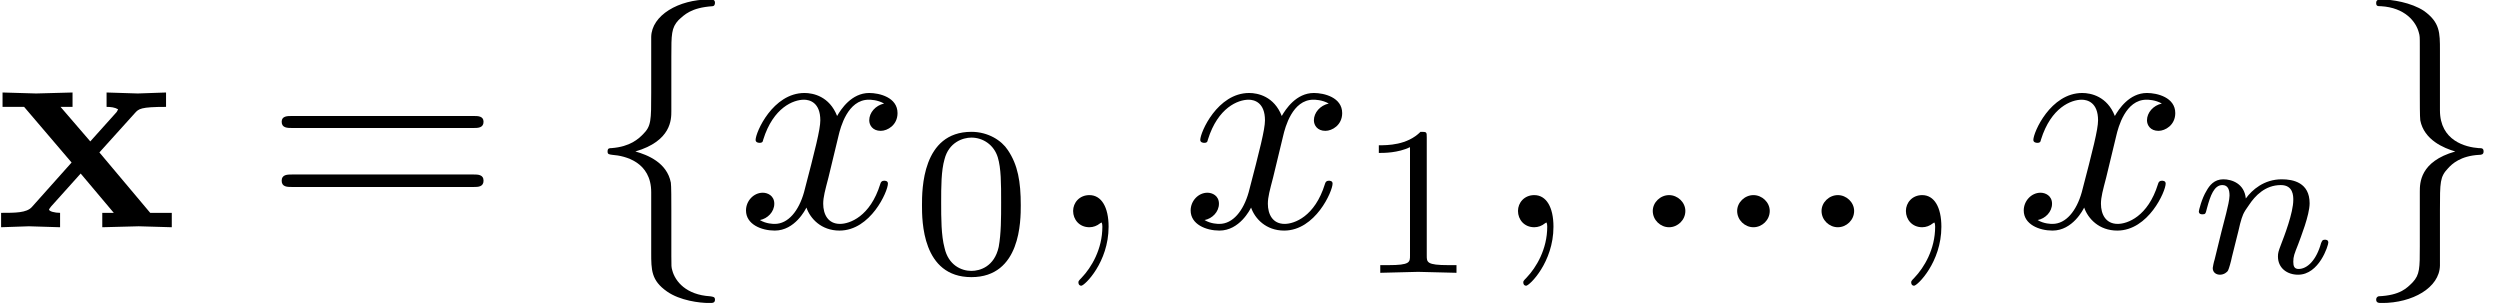 <?xml version="1.0" encoding="UTF-8"?>
<svg xmlns="http://www.w3.org/2000/svg" xmlns:xlink="http://www.w3.org/1999/xlink" width="81.468pt" height="9.936pt" viewBox="0 0 81.468 9.936" version="1.2">
<defs>
<g>
<symbol overflow="visible" id="glyph0-0">
<path style="stroke:none;" d=""/>
</symbol>
<symbol overflow="visible" id="glyph0-1">
<path style="stroke:none;" d="M 5.781 0 L 5.781 -0.469 L 5.078 -0.469 L 3.422 -2.438 L 4.578 -3.719 C 4.703 -3.859 4.766 -3.922 5.594 -3.922 L 5.594 -4.391 L 4.672 -4.359 L 3.656 -4.391 L 3.656 -3.922 C 3.797 -3.922 3.922 -3.906 4.031 -3.844 C 4 -3.781 4 -3.766 3.953 -3.719 L 3.125 -2.797 L 2.156 -3.922 L 2.547 -3.922 L 2.547 -4.391 L 1.359 -4.359 L 0.266 -4.391 L 0.266 -3.922 L 0.969 -3.922 L 2.516 -2.109 L 1.219 -0.656 C 1.047 -0.469 0.688 -0.469 0.219 -0.469 L 0.219 0 L 1.125 -0.031 L 2.141 0 L 2.141 -0.469 C 1.969 -0.469 1.781 -0.516 1.781 -0.578 C 1.781 -0.578 1.781 -0.594 1.844 -0.672 L 2.812 -1.75 L 3.891 -0.469 L 3.516 -0.469 L 3.516 0 L 4.703 -0.031 Z M 5.781 0 "/>
</symbol>
<symbol overflow="visible" id="glyph1-0">
<path style="stroke:none;" d=""/>
</symbol>
<symbol overflow="visible" id="glyph1-1">
<path style="stroke:none;" d="M 7.125 -3.438 C 7.125 -3.625 6.938 -3.625 6.812 -3.625 L 0.875 -3.625 C 0.734 -3.625 0.547 -3.625 0.547 -3.438 C 0.547 -3.234 0.734 -3.234 0.891 -3.234 L 6.797 -3.234 C 6.938 -3.234 7.125 -3.234 7.125 -3.438 Z M 7.125 -1.516 C 7.125 -1.719 6.938 -1.719 6.797 -1.719 L 0.891 -1.719 C 0.734 -1.719 0.547 -1.719 0.547 -1.516 C 0.547 -1.312 0.734 -1.312 0.875 -1.312 L 6.812 -1.312 C 6.938 -1.312 7.125 -1.312 7.125 -1.516 Z M 7.125 -1.516 "/>
</symbol>
<symbol overflow="visible" id="glyph2-0">
<path style="stroke:none;" d=""/>
</symbol>
<symbol overflow="visible" id="glyph2-1">
<path style="stroke:none;" d="M 4.219 2.359 C 4.219 2.266 4.156 2.266 4.062 2.25 C 3.281 2.203 2.922 1.766 2.828 1.406 C 2.797 1.297 2.797 1.281 2.797 0.938 L 2.797 -0.547 C 2.797 -0.844 2.797 -1.359 2.781 -1.453 C 2.656 -2.109 2.016 -2.359 1.625 -2.469 C 2.797 -2.812 2.797 -3.516 2.797 -3.781 L 2.797 -5.562 C 2.797 -6.281 2.797 -6.5 3.031 -6.75 C 3.219 -6.922 3.438 -7.156 4.141 -7.203 C 4.188 -7.203 4.219 -7.25 4.219 -7.312 C 4.219 -7.422 4.141 -7.422 4.031 -7.422 C 3.031 -7.422 2.156 -6.906 2.141 -6.203 L 2.141 -4.391 C 2.141 -3.469 2.141 -3.297 1.875 -3.031 C 1.734 -2.891 1.469 -2.625 0.844 -2.578 C 0.781 -2.578 0.719 -2.578 0.719 -2.469 C 0.719 -2.375 0.766 -2.375 0.875 -2.359 C 1.297 -2.328 2.141 -2.125 2.141 -1.141 L 2.141 0.828 C 2.141 1.391 2.141 1.734 2.656 2.094 C 3.078 2.391 3.719 2.469 4.031 2.469 C 4.141 2.469 4.219 2.469 4.219 2.359 Z M 4.219 2.359 "/>
</symbol>
<symbol overflow="visible" id="glyph2-2">
<path style="stroke:none;" d="M 4.219 -2.469 C 4.219 -2.578 4.156 -2.578 4.062 -2.578 C 3.641 -2.609 2.797 -2.812 2.797 -3.812 L 2.797 -5.766 C 2.797 -6.344 2.797 -6.672 2.281 -7.047 C 1.859 -7.328 1.219 -7.422 0.906 -7.422 C 0.812 -7.422 0.719 -7.422 0.719 -7.312 C 0.719 -7.203 0.766 -7.203 0.875 -7.203 C 1.656 -7.156 2.016 -6.703 2.109 -6.344 C 2.141 -6.234 2.141 -6.219 2.141 -5.875 L 2.141 -4.391 C 2.141 -4.094 2.141 -3.594 2.156 -3.484 C 2.281 -2.844 2.922 -2.578 3.297 -2.469 C 2.141 -2.141 2.141 -1.438 2.141 -1.156 L 2.141 0.625 C 2.141 1.328 2.141 1.547 1.906 1.797 C 1.719 1.984 1.5 2.219 0.797 2.25 C 0.75 2.266 0.719 2.297 0.719 2.359 C 0.719 2.469 0.812 2.469 0.906 2.469 C 1.906 2.469 2.781 1.969 2.797 1.25 L 2.797 -0.547 C 2.797 -1.484 2.797 -1.641 3.062 -1.922 C 3.188 -2.062 3.469 -2.328 4.078 -2.359 C 4.156 -2.359 4.219 -2.375 4.219 -2.469 Z M 4.219 -2.469 "/>
</symbol>
<symbol overflow="visible" id="glyph3-0">
<path style="stroke:none;" d=""/>
</symbol>
<symbol overflow="visible" id="glyph3-1">
<path style="stroke:none;" d="M 4.906 -1.422 C 4.906 -1.516 4.812 -1.516 4.781 -1.516 C 4.703 -1.516 4.672 -1.469 4.656 -1.406 C 4.328 -0.344 3.656 -0.109 3.344 -0.109 C 2.953 -0.109 2.797 -0.422 2.797 -0.766 C 2.797 -0.984 2.859 -1.203 2.969 -1.625 L 3.297 -2.984 C 3.359 -3.25 3.594 -4.156 4.281 -4.156 C 4.328 -4.156 4.562 -4.156 4.781 -4.031 C 4.5 -3.969 4.297 -3.734 4.297 -3.484 C 4.297 -3.328 4.406 -3.141 4.672 -3.141 C 4.891 -3.141 5.219 -3.328 5.219 -3.719 C 5.219 -4.234 4.625 -4.375 4.297 -4.375 C 3.719 -4.375 3.375 -3.844 3.25 -3.625 C 3 -4.266 2.469 -4.375 2.188 -4.375 C 1.156 -4.375 0.594 -3.094 0.594 -2.844 C 0.594 -2.75 0.719 -2.75 0.719 -2.75 C 0.797 -2.75 0.828 -2.766 0.844 -2.859 C 1.172 -3.906 1.828 -4.156 2.172 -4.156 C 2.359 -4.156 2.703 -4.062 2.703 -3.484 C 2.703 -3.188 2.531 -2.516 2.172 -1.141 C 2 -0.531 1.656 -0.109 1.219 -0.109 C 1.172 -0.109 0.938 -0.109 0.734 -0.234 C 0.984 -0.281 1.203 -0.5 1.203 -0.766 C 1.203 -1.031 0.984 -1.125 0.828 -1.125 C 0.531 -1.125 0.281 -0.859 0.281 -0.547 C 0.281 -0.094 0.781 0.109 1.219 0.109 C 1.875 0.109 2.219 -0.578 2.25 -0.641 C 2.375 -0.281 2.734 0.109 3.328 0.109 C 4.344 0.109 4.906 -1.172 4.906 -1.422 Z M 4.906 -1.422 "/>
</symbol>
<symbol overflow="visible" id="glyph3-2">
<path style="stroke:none;" d="M 2 -0.016 C 2 -0.656 1.766 -1.047 1.375 -1.047 C 1.047 -1.047 0.844 -0.797 0.844 -0.531 C 0.844 -0.25 1.047 0 1.375 0 C 1.5 0 1.625 -0.047 1.719 -0.125 C 1.75 -0.141 1.766 -0.156 1.766 -0.156 C 1.766 -0.156 1.797 -0.141 1.797 -0.016 C 1.797 0.719 1.438 1.312 1.125 1.641 C 1.016 1.75 1.016 1.766 1.016 1.797 C 1.016 1.875 1.062 1.906 1.109 1.906 C 1.219 1.906 2 1.141 2 -0.016 Z M 2 -0.016 "/>
</symbol>
<symbol overflow="visible" id="glyph3-3">
<path style="stroke:none;" d="M 1.906 -0.531 C 1.906 -0.812 1.656 -1.047 1.375 -1.047 C 1.094 -1.047 0.844 -0.812 0.844 -0.531 C 0.844 -0.234 1.094 0 1.375 0 C 1.656 0 1.906 -0.234 1.906 -0.531 Z M 1.906 -0.531 "/>
</symbol>
<symbol overflow="visible" id="glyph4-0">
<path style="stroke:none;" d=""/>
</symbol>
<symbol overflow="visible" id="glyph4-1">
<path style="stroke:none;" d="M 3.578 -2.203 C 3.578 -2.969 3.484 -3.516 3.156 -4 C 2.953 -4.312 2.516 -4.594 1.969 -4.594 C 0.359 -4.594 0.359 -2.703 0.359 -2.203 C 0.359 -1.703 0.359 0.141 1.969 0.141 C 3.578 0.141 3.578 -1.703 3.578 -2.203 Z M 2.938 -2.297 C 2.938 -1.781 2.938 -1.281 2.859 -0.844 C 2.719 -0.203 2.25 -0.062 1.969 -0.062 C 1.641 -0.062 1.219 -0.25 1.094 -0.812 C 0.984 -1.219 0.984 -1.781 0.984 -2.297 C 0.984 -2.797 0.984 -3.328 1.094 -3.703 C 1.234 -4.25 1.688 -4.406 1.969 -4.406 C 2.344 -4.406 2.703 -4.172 2.828 -3.766 C 2.938 -3.406 2.938 -2.906 2.938 -2.297 Z M 2.938 -2.297 "/>
</symbol>
<symbol overflow="visible" id="glyph4-2">
<path style="stroke:none;" d="M 3.281 0 L 3.281 -0.25 L 3.016 -0.25 C 2.312 -0.25 2.312 -0.344 2.312 -0.562 L 2.312 -4.406 C 2.312 -4.594 2.312 -4.594 2.109 -4.594 C 1.672 -4.156 1.031 -4.156 0.75 -4.156 L 0.75 -3.906 C 0.922 -3.906 1.375 -3.906 1.766 -4.094 L 1.766 -0.562 C 1.766 -0.344 1.766 -0.25 1.062 -0.25 L 0.797 -0.25 L 0.797 0 L 2.031 -0.031 Z M 3.281 0 "/>
</symbol>
<symbol overflow="visible" id="glyph5-0">
<path style="stroke:none;" d=""/>
</symbol>
<symbol overflow="visible" id="glyph5-1">
<path style="stroke:none;" d="M 4.547 -0.984 C 4.547 -1.078 4.469 -1.078 4.438 -1.078 C 4.344 -1.078 4.344 -1.031 4.312 -0.969 C 4.156 -0.406 3.859 -0.125 3.578 -0.125 C 3.438 -0.125 3.406 -0.219 3.406 -0.359 C 3.406 -0.531 3.438 -0.609 3.562 -0.922 C 3.641 -1.141 3.938 -1.875 3.938 -2.266 C 3.938 -2.938 3.406 -3.047 3.031 -3.047 C 2.453 -3.047 2.062 -2.703 1.859 -2.422 C 1.812 -2.906 1.406 -3.047 1.125 -3.047 C 0.828 -3.047 0.672 -2.844 0.578 -2.672 C 0.422 -2.422 0.328 -2.031 0.328 -2 C 0.328 -1.906 0.422 -1.906 0.438 -1.906 C 0.547 -1.906 0.547 -1.922 0.594 -2.109 C 0.703 -2.516 0.828 -2.859 1.094 -2.859 C 1.281 -2.859 1.328 -2.703 1.328 -2.516 C 1.328 -2.391 1.266 -2.125 1.219 -1.938 L 1.062 -1.328 L 0.844 -0.438 C 0.812 -0.344 0.781 -0.172 0.781 -0.156 C 0.781 0 0.906 0.062 1.016 0.062 C 1.141 0.062 1.25 -0.016 1.281 -0.078 C 1.312 -0.141 1.375 -0.359 1.406 -0.516 L 1.562 -1.141 C 1.594 -1.281 1.641 -1.438 1.672 -1.594 C 1.75 -1.875 1.766 -1.938 1.969 -2.219 C 2.156 -2.5 2.484 -2.859 3 -2.859 C 3.406 -2.859 3.406 -2.5 3.406 -2.375 C 3.406 -1.953 3.109 -1.188 3 -0.906 C 2.922 -0.703 2.906 -0.641 2.906 -0.531 C 2.906 -0.156 3.203 0.062 3.562 0.062 C 4.25 0.062 4.547 -0.891 4.547 -0.984 Z M 4.547 -0.984 "/>
</symbol>
</g>
<clipPath id="clip1">
  <path d="M 19 0 L 24 0 L 24 9.871 L 19 9.871 Z M 19 0 "/>
</clipPath>
<clipPath id="clip2">
  <path d="M 30 4 L 34 4 L 34 9.871 L 30 9.871 Z M 30 4 "/>
</clipPath>
<clipPath id="clip3">
  <path d="M 34 6 L 37 6 L 37 9.871 L 34 9.871 Z M 34 6 "/>
</clipPath>
<clipPath id="clip4">
  <path d="M 49 6 L 51 6 L 51 9.871 L 49 9.871 Z M 49 6 "/>
</clipPath>
<clipPath id="clip5">
  <path d="M 53 6 L 64 6 L 64 9.871 L 53 9.871 Z M 53 6 "/>
</clipPath>
<clipPath id="clip6">
  <path d="M 77 0 L 80.938 0 L 80.938 9.871 L 77 9.871 Z M 77 0 "/>
</clipPath>
</defs>
<g id="surface1">
<g style="fill:rgb(0%,0%,0%);fill-opacity:1;">
  <use xlink:href="#glyph0-1" x="-0.183" y="7.405"/>
</g>
<g style="fill:rgb(0%,0%,0%);fill-opacity:1;">
  <use xlink:href="#glyph1-1" x="8.632" y="7.405"/>
</g>
<g clip-path="url(#clip1)" clip-rule="nonzero">
<g style="fill:rgb(0%,0%,0%);fill-opacity:1;">
  <use xlink:href="#glyph2-1" x="19.08" y="7.405"/>
</g>
</g>
<g style="fill:rgb(0%,0%,0%);fill-opacity:1;">
  <use xlink:href="#glyph3-1" x="24.029" y="7.405"/>
</g>
<g clip-path="url(#clip2)" clip-rule="nonzero">
<g style="fill:rgb(0%,0%,0%);fill-opacity:1;">
  <use xlink:href="#glyph4-1" x="29.686" y="8.89"/>
</g>
</g>
<g clip-path="url(#clip3)" clip-rule="nonzero">
<g style="fill:rgb(0%,0%,0%);fill-opacity:1;">
  <use xlink:href="#glyph3-2" x="34.126" y="7.405"/>
</g>
</g>
<g style="fill:rgb(0%,0%,0%);fill-opacity:1;">
  <use xlink:href="#glyph3-1" x="38.519" y="7.405"/>
</g>
<g style="fill:rgb(0%,0%,0%);fill-opacity:1;">
  <use xlink:href="#glyph4-2" x="44.182" y="8.89"/>
</g>
<g clip-path="url(#clip4)" clip-rule="nonzero">
<g style="fill:rgb(0%,0%,0%);fill-opacity:1;">
  <use xlink:href="#glyph3-2" x="48.623" y="7.405"/>
</g>
</g>
<g clip-path="url(#clip5)" clip-rule="nonzero">
<g style="fill:rgb(0%,0%,0%);fill-opacity:1;">
  <use xlink:href="#glyph3-3" x="53.015" y="7.405"/>
  <use xlink:href="#glyph3-3" x="55.765" y="7.405"/>
  <use xlink:href="#glyph3-3" x="58.515" y="7.405"/>
  <use xlink:href="#glyph3-2" x="61.264" y="7.405"/>
</g>
</g>
<g style="fill:rgb(0%,0%,0%);fill-opacity:1;">
  <use xlink:href="#glyph3-1" x="65.667" y="7.405"/>
</g>
<g style="fill:rgb(0%,0%,0%);fill-opacity:1;">
  <use xlink:href="#glyph5-1" x="71.326" y="8.89"/>
</g>
<g clip-path="url(#clip6)" clip-rule="nonzero">
<g style="fill:rgb(0%,0%,0%);fill-opacity:1;">
  <use xlink:href="#glyph2-2" x="76.714" y="7.405"/>
</g>
</g>
</g>
</svg>
